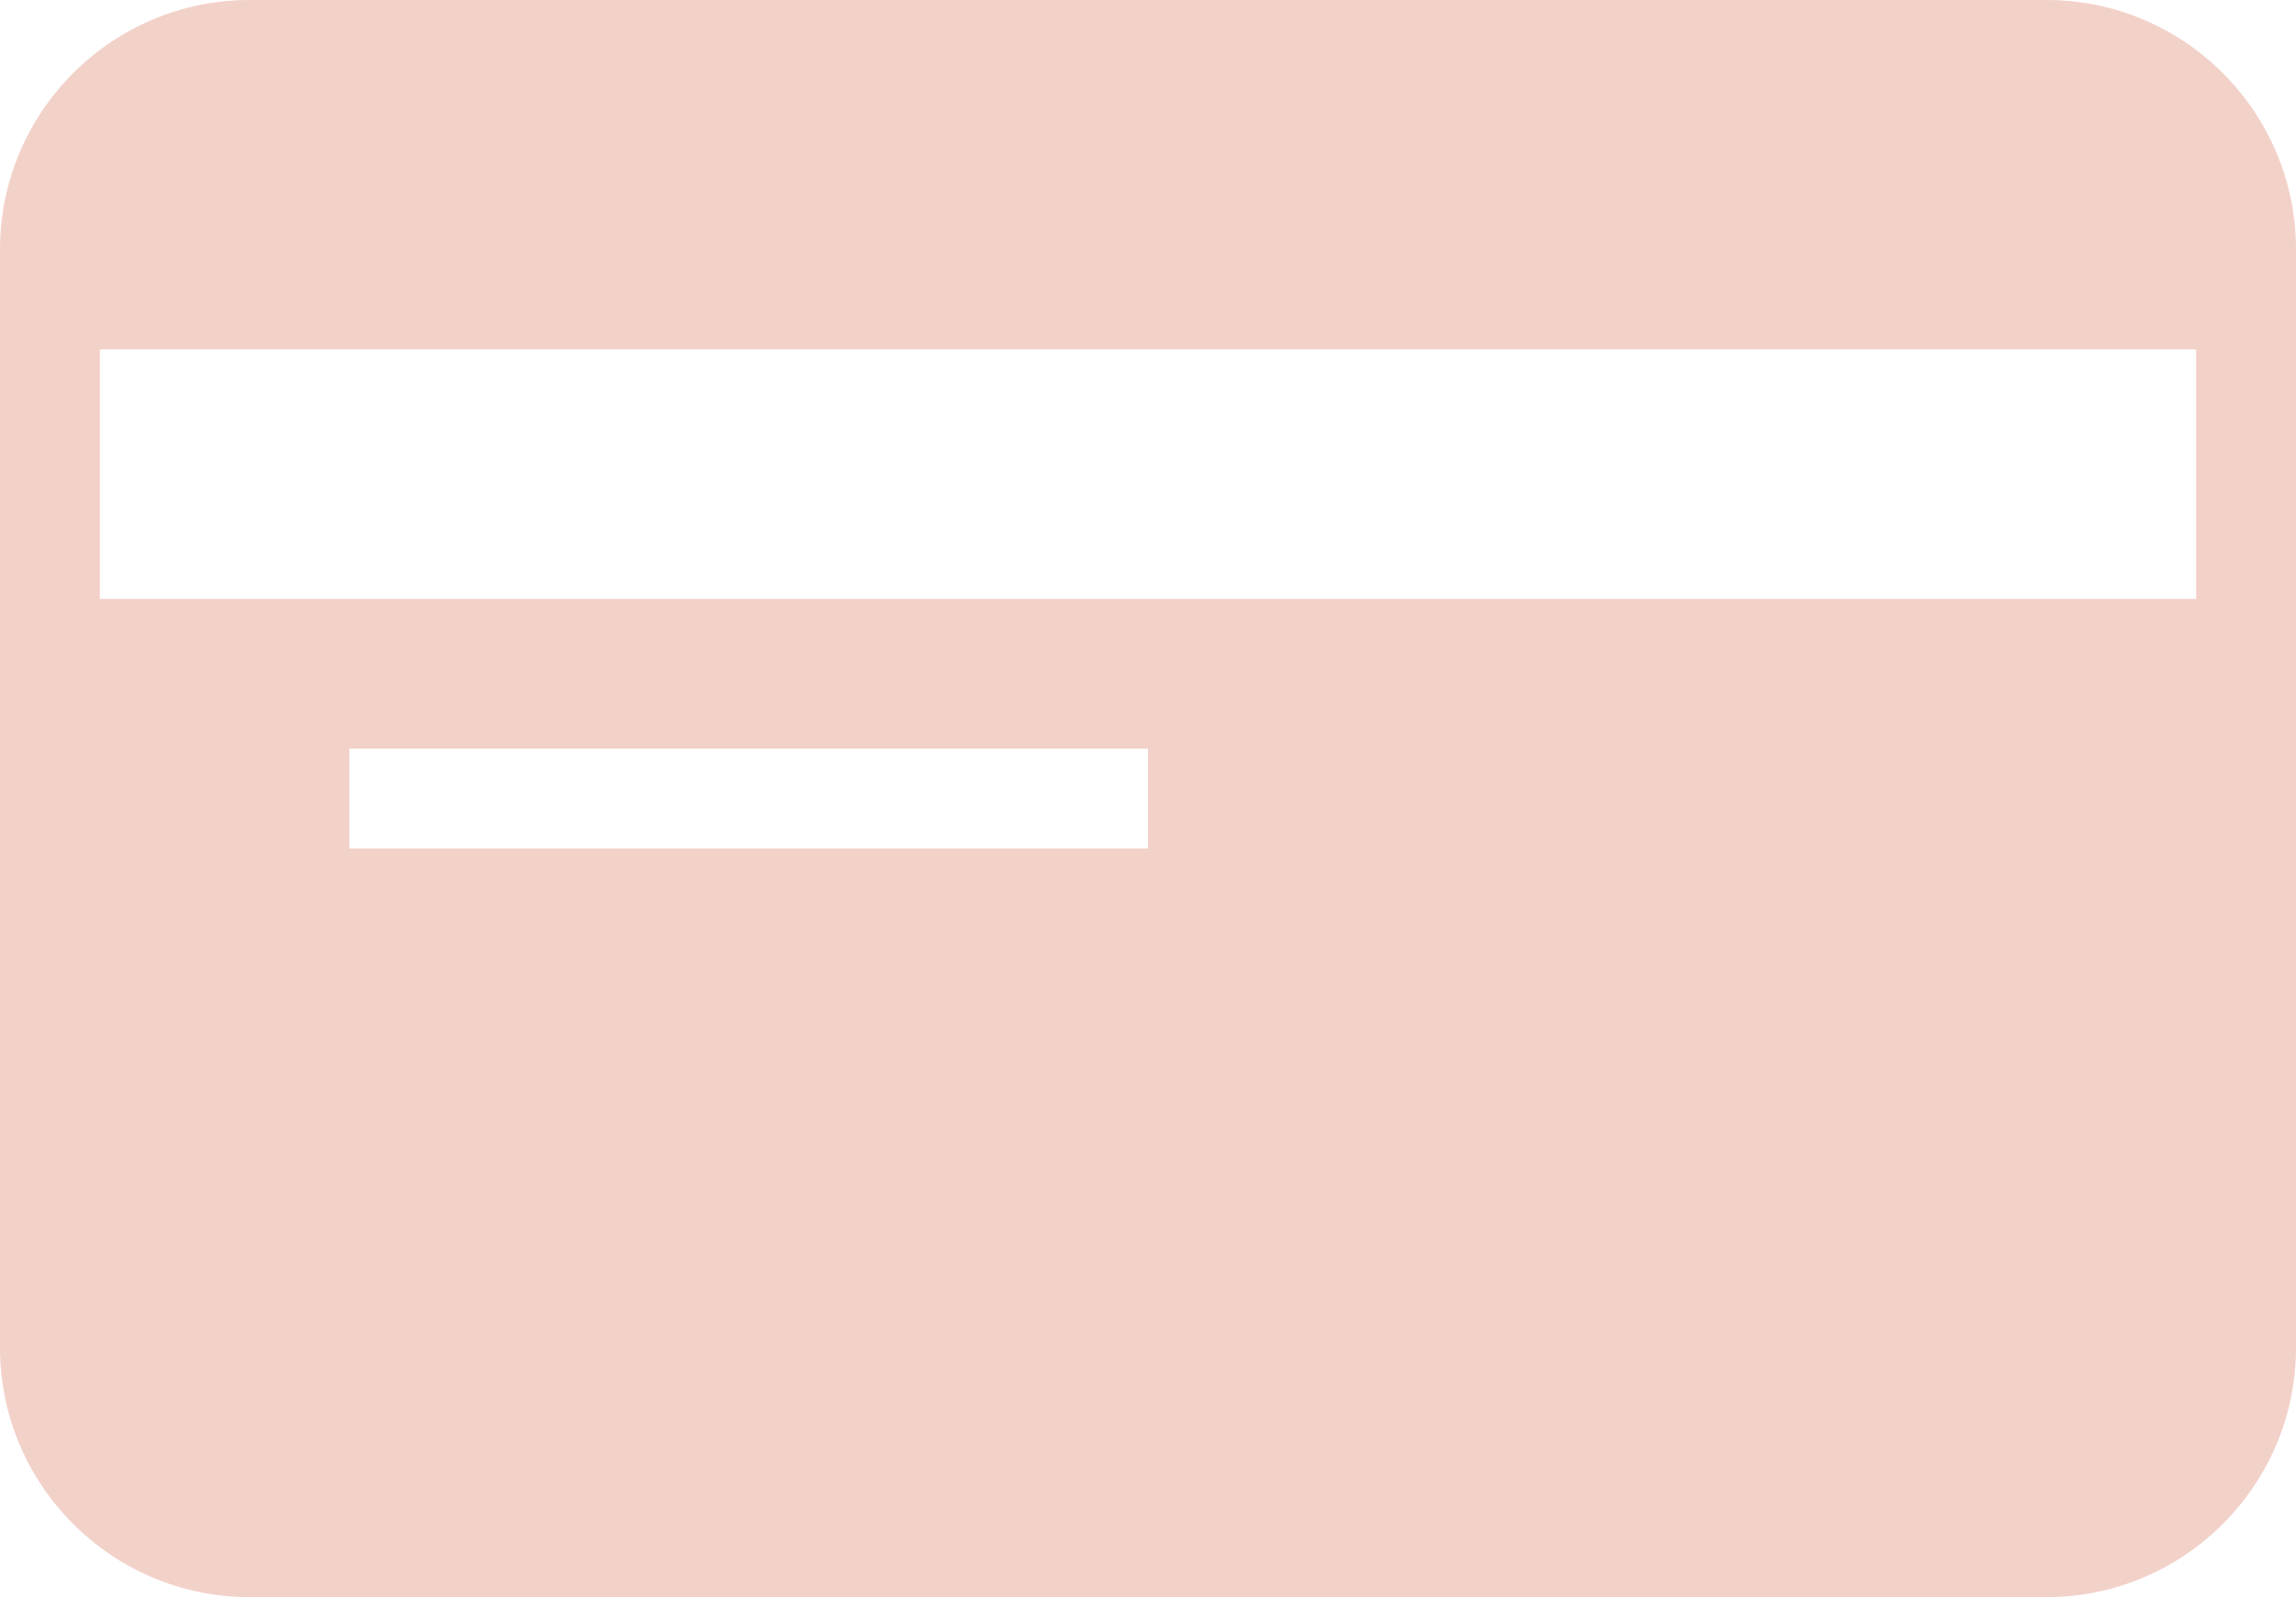 <svg viewBox="0 0 46 32"
  xmlns="http://www.w3.org/2000/svg">
  <path d="M41 0H5C2.242 0 0 2.242 0 5V27C0 29.758 2.242 32 5 32H41C43.758 32 46 29.758 46 27V5C46 2.242 43.758 0 41 0ZM23 17H7V15H23V17ZM44 12H2V7H44V12Z" fill="#f2d1c9" />
</svg>
